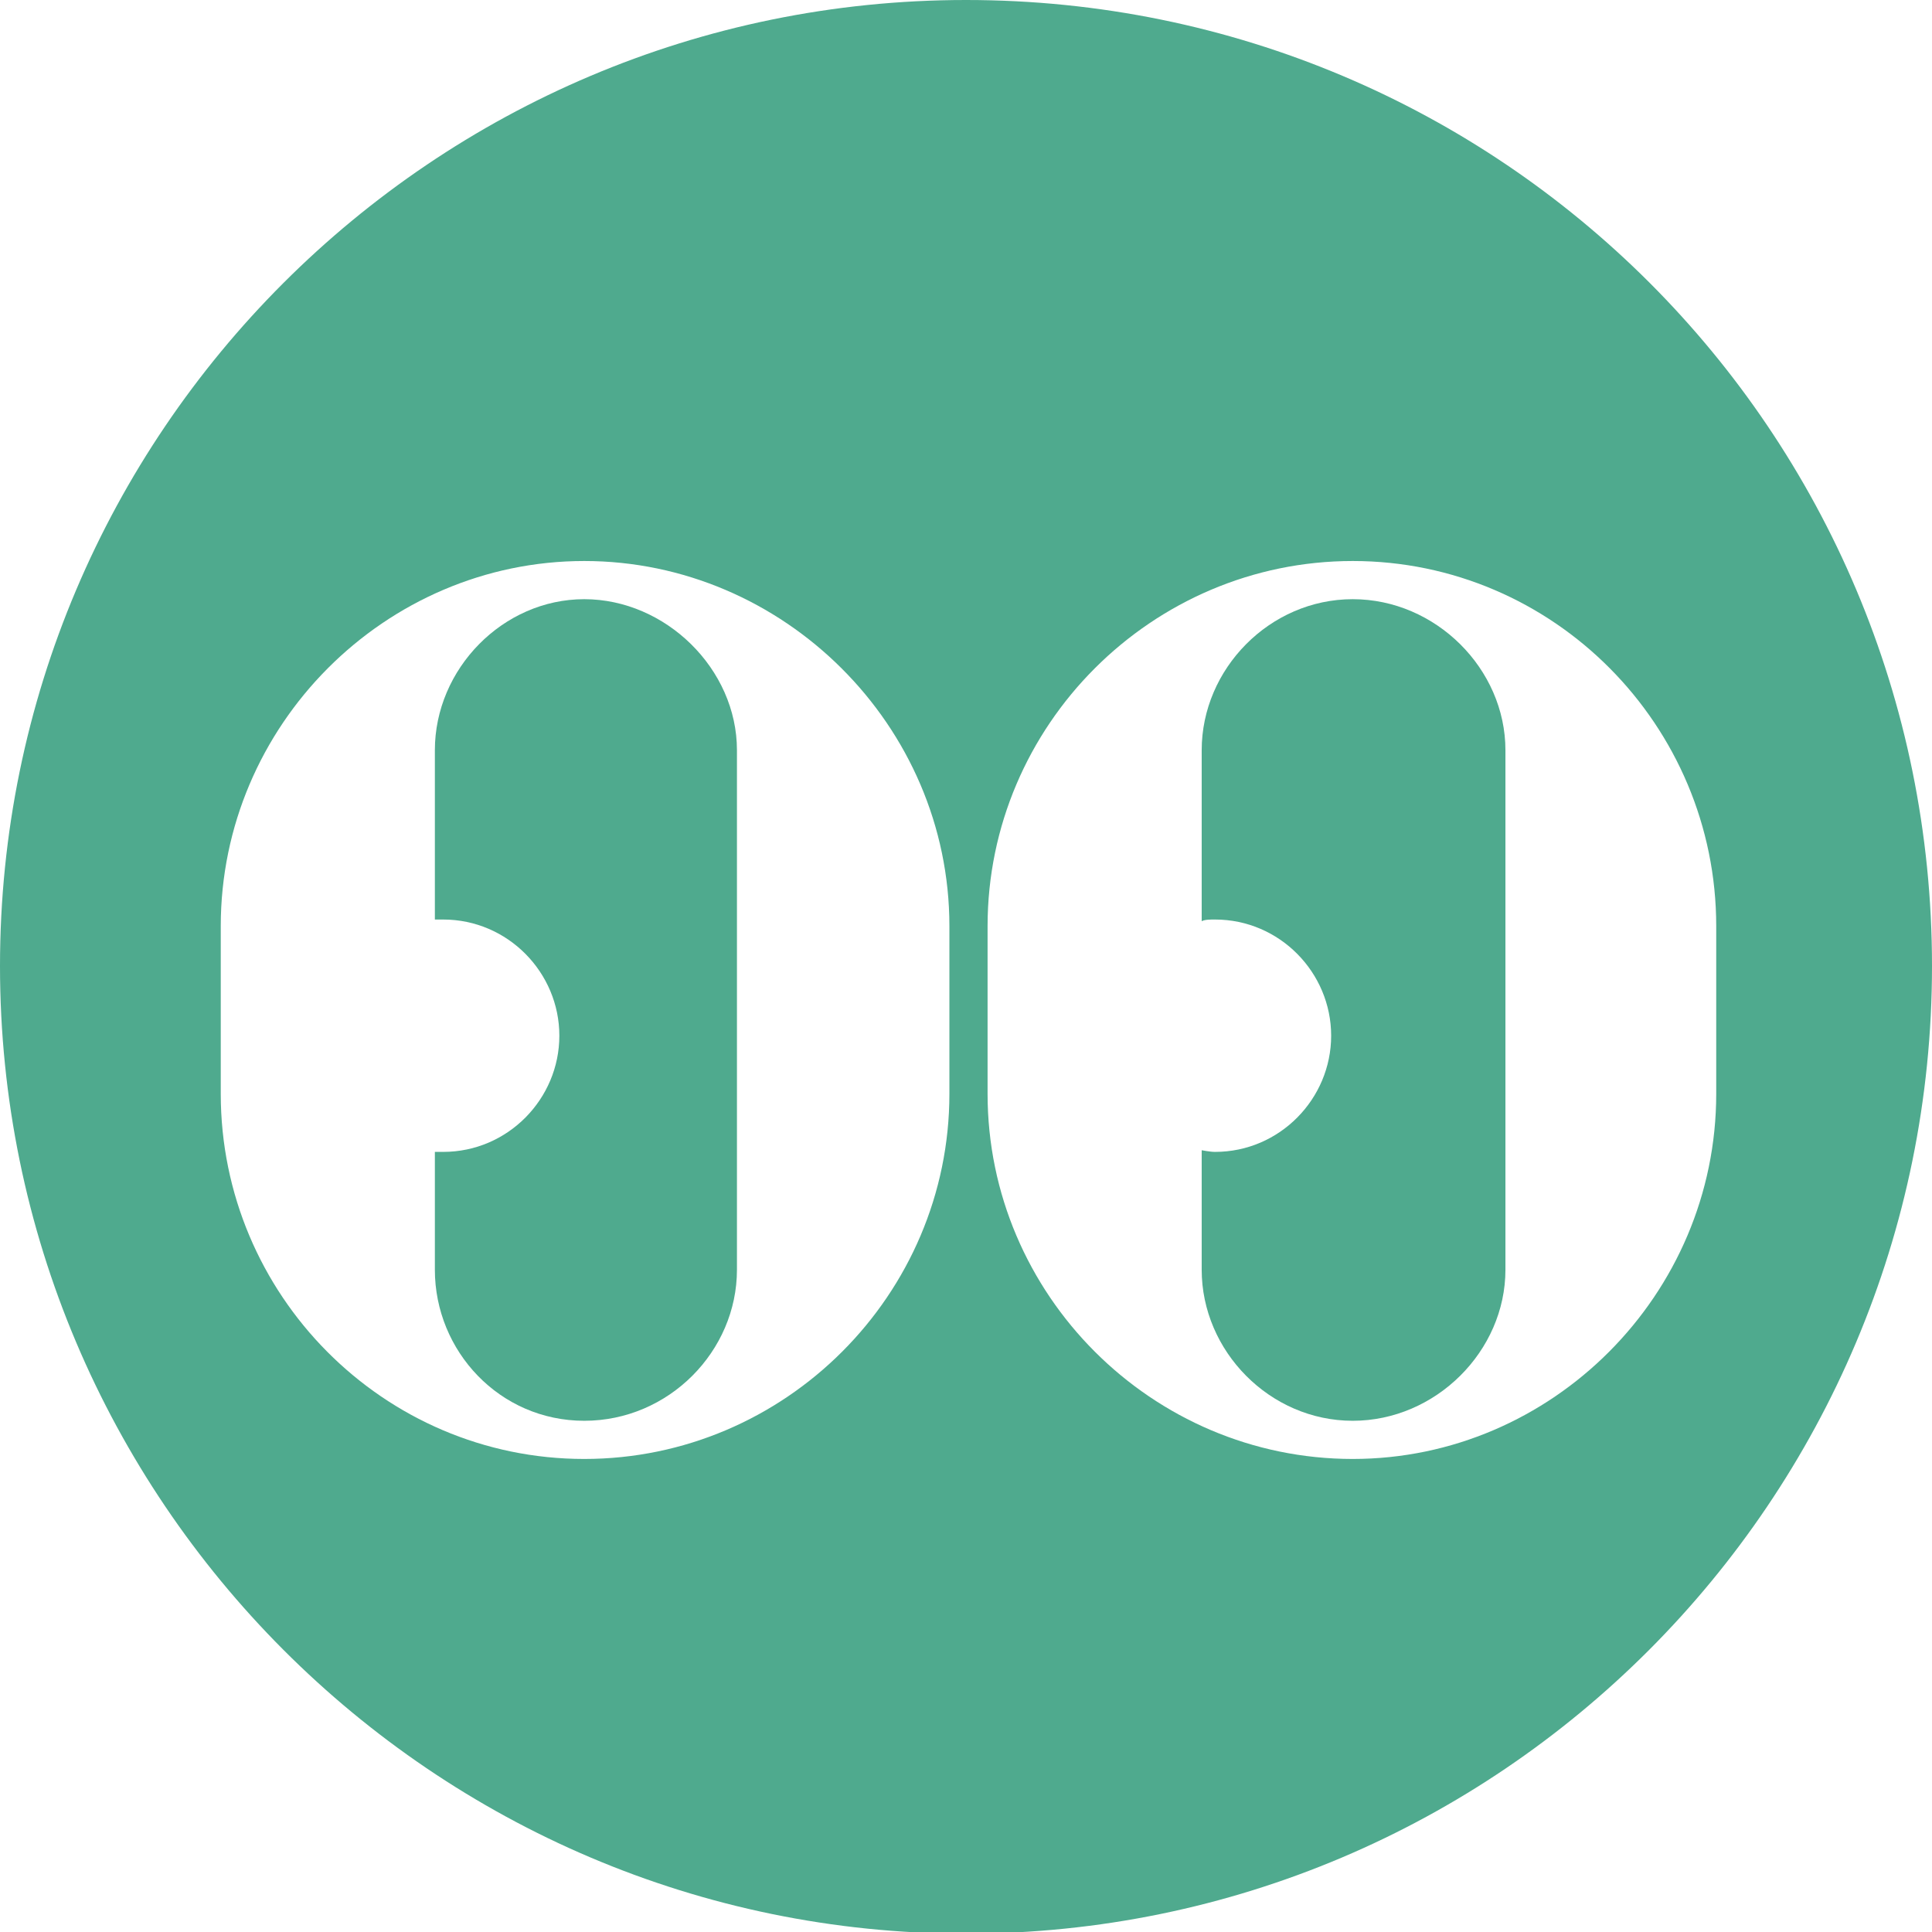 <?xml version="1.0" encoding="UTF-8"?>
<svg id="Layer_1" data-name="Layer 1" xmlns="http://www.w3.org/2000/svg" viewBox="0 0 11.64 11.64">
  <defs>
    <style>
      .cls-1 {
        fill: #4faa8e;
      }
    </style>
  </defs>
  <path class="cls-1" d="M5.82,0C2.61,0,0,2.61,0,5.82s2.61,5.83,5.82,5.83,5.82-2.61,5.82-5.83S9.04,0,5.82,0ZM5.72,6.59c0,1.21-.99,2.2-2.2,2.2s-2.19-.99-2.19-2.2v-1.01c0-1.21.99-2.2,2.19-2.2s2.2.99,2.2,2.2v1.01ZM8.15,8.79c-1.21,0-2.2-.99-2.2-2.2v-1.01c0-1.21.99-2.2,2.2-2.2s2.19.99,2.19,2.2v1.01c0,1.21-.99,2.2-2.19,2.2Z"/>
  <path class="cls-1" d="M4.44,4.52v3.13c0,.49-.41.91-.92.91s-.9-.42-.9-.91v-.71h.05c.39,0,.7-.32.7-.7s-.31-.7-.7-.7h-.05v-1.02c0-.49.41-.91.9-.91s.92.42.92.91Z"/>
  <path class="cls-1" d="M9.07,4.52v3.13c0,.49-.42.91-.92.91s-.91-.42-.91-.91v-.72s.05.01.08.01c.39,0,.7-.32.7-.7s-.31-.7-.7-.7c-.03,0-.06,0-.08.01v-1.03c0-.49.41-.91.91-.91s.92.42.92.91Z"/>
</svg>